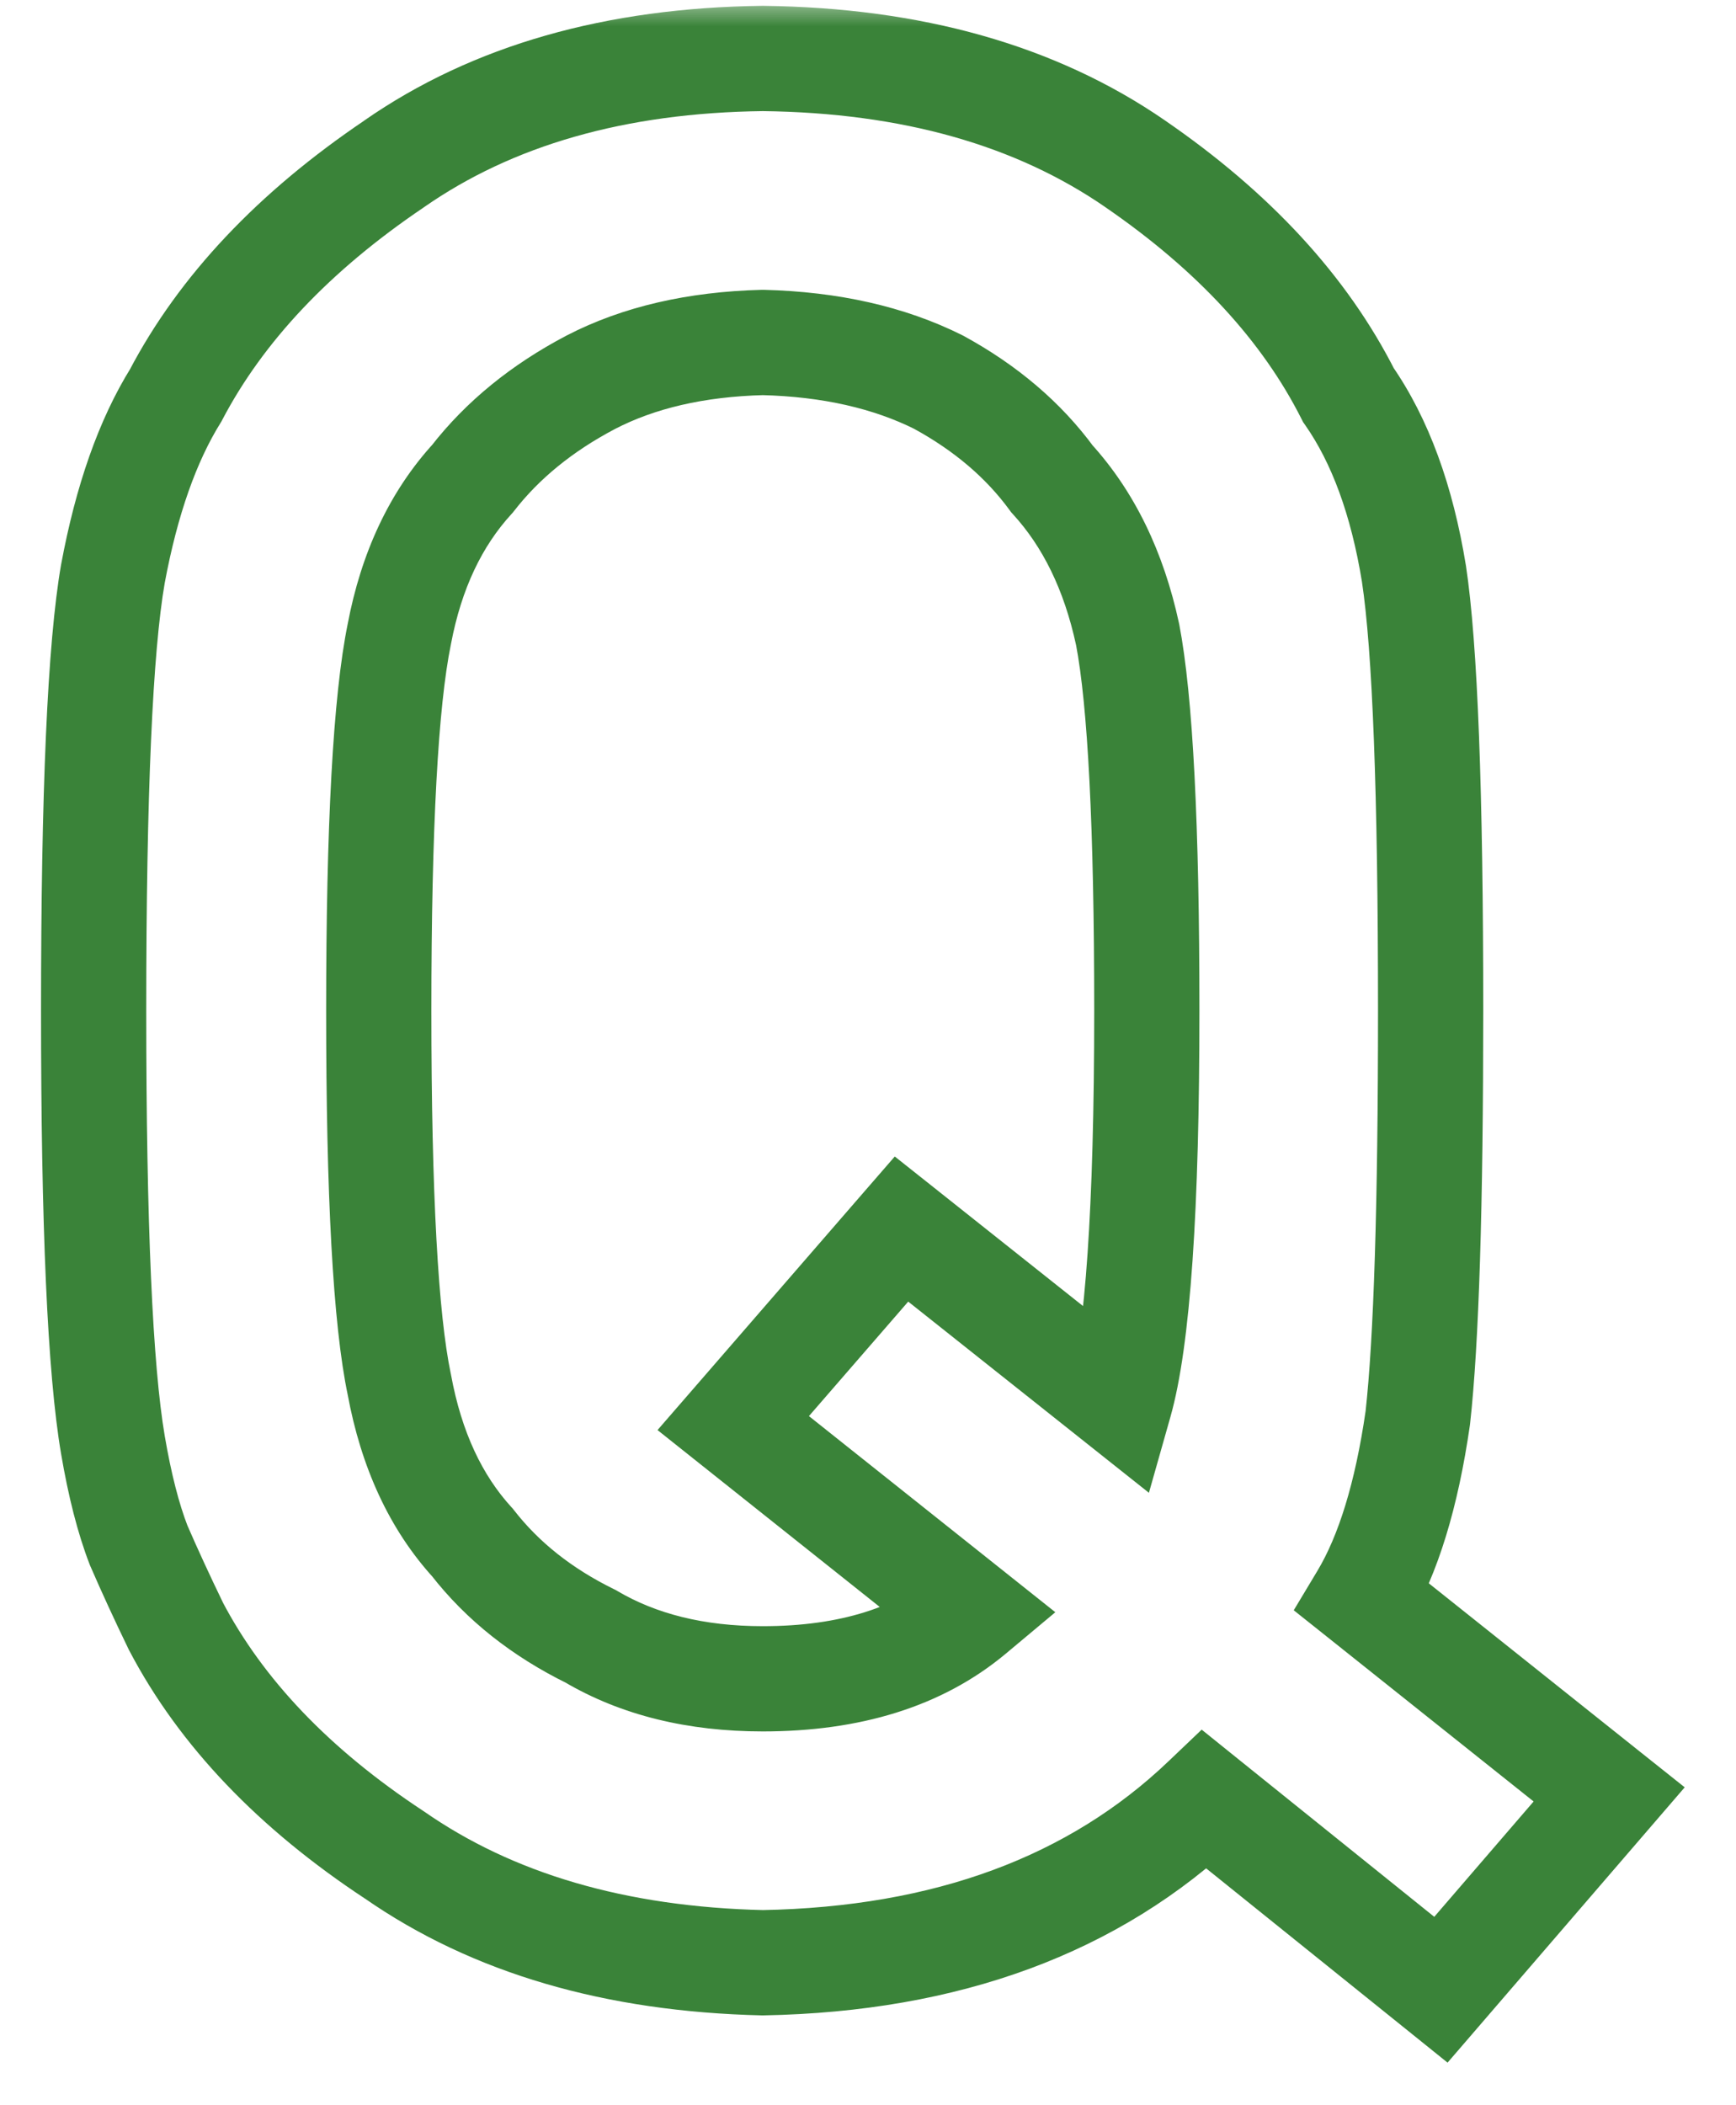 <svg width="33" height="40" viewBox="0 0 33 40" fill="none" xmlns="http://www.w3.org/2000/svg">
<mask id="path-1-outside-1_2327_324" maskUnits="userSpaceOnUse" x="0" y="0" width="33" height="40" fill="black">
<rect fill="white" width="33" height="40"/>
<path d="M18.48 30.652L13.938 27.039L17.137 23.352L21.287 26.648C21.629 25.444 21.8 22.962 21.8 19.202C21.8 15.703 21.678 13.318 21.434 12.049C21.173 10.844 20.693 9.86 19.993 9.095C19.456 8.362 18.74 7.752 17.845 7.264C16.901 6.792 15.786 6.539 14.5 6.507C13.23 6.539 12.14 6.792 11.229 7.264C10.301 7.752 9.552 8.362 8.982 9.095C8.283 9.86 7.819 10.844 7.591 12.049C7.33 13.318 7.2 15.703 7.2 19.202C7.2 22.701 7.33 25.07 7.591 26.307C7.819 27.544 8.283 28.545 8.982 29.31C9.552 30.042 10.301 30.636 11.229 31.092C12.14 31.629 13.23 31.898 14.5 31.898C16.16 31.898 17.487 31.482 18.48 30.652ZM22.898 34.192C20.799 36.194 17.999 37.228 14.5 37.293C11.7 37.228 9.365 36.544 7.493 35.242C5.589 33.989 4.205 32.54 3.343 30.896C3.082 30.359 2.846 29.847 2.635 29.358C2.439 28.854 2.277 28.219 2.146 27.454C1.902 26.022 1.78 23.271 1.78 19.202C1.78 15.068 1.902 12.301 2.146 10.901C2.407 9.502 2.806 8.37 3.343 7.508C4.205 5.864 5.589 4.399 7.493 3.113C9.365 1.811 11.7 1.144 14.5 1.111C17.332 1.144 19.692 1.811 21.58 3.113C23.452 4.399 24.803 5.864 25.633 7.508C26.235 8.37 26.65 9.502 26.878 10.901C27.09 12.301 27.195 15.068 27.195 19.202C27.195 22.897 27.114 25.477 26.951 26.941C26.74 28.406 26.39 29.546 25.901 30.359L30.589 34.095L27.391 37.806L22.898 34.192Z"/>
</mask>
<path d="M18.48 30.652L19.121 31.419L20.061 30.633L19.102 29.87L18.48 30.652ZM13.938 27.039L13.183 26.384L12.499 27.172L13.316 27.822L13.938 27.039ZM17.137 23.352L17.759 22.569L17.009 21.974L16.381 22.697L17.137 23.352ZM21.287 26.648L20.665 27.431L21.84 28.364L22.249 26.921L21.287 26.648ZM21.434 12.049L22.416 11.86L22.413 11.849L22.411 11.838L21.434 12.049ZM19.993 9.095L19.187 9.686L19.219 9.73L19.255 9.77L19.993 9.095ZM17.845 7.264L18.324 6.386L18.308 6.377L18.292 6.369L17.845 7.264ZM14.5 6.507L14.525 5.507L14.5 5.507L14.474 5.507L14.5 6.507ZM11.229 7.264L10.769 6.376L10.763 6.379L11.229 7.264ZM8.982 9.095L9.72 9.77L9.747 9.74L9.772 9.709L8.982 9.095ZM7.591 12.049L8.57 12.25L8.572 12.242L8.573 12.235L7.591 12.049ZM7.591 26.307L8.574 26.125L8.572 26.113L8.569 26.101L7.591 26.307ZM8.982 29.31L9.772 28.696L9.747 28.664L9.72 28.635L8.982 29.31ZM11.229 31.092L11.736 30.23L11.704 30.211L11.669 30.194L11.229 31.092ZM22.898 34.192L23.525 33.413L22.843 32.864L22.208 33.469L22.898 34.192ZM14.5 37.293L14.477 38.293L14.498 38.293L14.519 38.293L14.5 37.293ZM7.493 35.242L8.064 34.421L8.054 34.414L8.043 34.407L7.493 35.242ZM3.343 30.896L2.443 31.333L2.45 31.347L2.457 31.361L3.343 30.896ZM2.635 29.358L1.702 29.719L1.709 29.738L1.717 29.756L2.635 29.358ZM2.146 27.454L3.132 27.286L3.132 27.286L2.146 27.454ZM2.146 10.901L1.163 10.718L1.161 10.729L2.146 10.901ZM3.343 7.508L4.192 8.036L4.211 8.005L4.228 7.972L3.343 7.508ZM7.493 3.113L8.053 3.942L8.064 3.934L7.493 3.113ZM14.5 1.111L14.511 0.111L14.5 0.111L14.488 0.111L14.5 1.111ZM21.58 3.113L21.012 3.936L21.014 3.938L21.58 3.113ZM25.633 7.508L24.74 7.959L24.772 8.022L24.813 8.08L25.633 7.508ZM26.878 10.901L27.867 10.752L27.865 10.741L26.878 10.901ZM26.951 26.941L27.941 27.084L27.943 27.068L27.945 27.052L26.951 26.941ZM25.901 30.359L25.044 29.845L24.593 30.596L25.278 31.141L25.901 30.359ZM30.589 34.095L31.346 34.748L32.025 33.96L31.212 33.313L30.589 34.095ZM27.391 37.806L26.764 38.585L27.517 39.191L28.148 38.459L27.391 37.806ZM18.48 30.652L19.102 29.87L14.561 26.257L13.938 27.039L13.316 27.822L17.857 31.435L18.48 30.652ZM13.938 27.039L14.694 27.694L17.892 24.008L17.137 23.352L16.381 22.697L13.183 26.384L13.938 27.039ZM17.137 23.352L16.515 24.136L20.665 27.431L21.287 26.648L21.909 25.865L17.759 22.569L17.137 23.352ZM21.287 26.648L22.249 26.921C22.635 25.561 22.8 22.937 22.8 19.202H21.8H20.8C20.8 22.986 20.622 25.327 20.325 26.375L21.287 26.648ZM21.8 19.202H22.8C22.8 15.712 22.68 13.236 22.416 11.86L21.434 12.049L20.452 12.238C20.675 13.401 20.8 15.694 20.8 19.202H21.8ZM21.434 12.049L22.411 11.838C22.12 10.493 21.571 9.338 20.731 8.42L19.993 9.095L19.255 9.77C19.815 10.381 20.226 11.196 20.456 12.26L21.434 12.049ZM19.993 9.095L20.8 8.503C20.166 7.639 19.332 6.936 18.324 6.386L17.845 7.264L17.366 8.142C18.148 8.568 18.747 9.086 19.187 9.686L19.993 9.095ZM17.845 7.264L18.292 6.369C17.191 5.819 15.926 5.543 14.525 5.507L14.5 6.507L14.475 7.507C15.645 7.536 16.61 7.764 17.398 8.158L17.845 7.264ZM14.5 6.507L14.474 5.507C13.089 5.543 11.843 5.82 10.769 6.376L11.229 7.264L11.688 8.152C12.437 7.764 13.372 7.536 14.526 7.507L14.5 6.507ZM11.229 7.264L10.763 6.379C9.725 6.925 8.861 7.622 8.193 8.481L8.982 9.095L9.772 9.709C10.243 9.102 10.876 8.579 11.694 8.149L11.229 7.264ZM8.982 9.095L8.245 8.42C7.398 9.345 6.864 10.51 6.608 11.863L7.591 12.049L8.573 12.235C8.773 11.179 9.167 10.374 9.72 9.77L8.982 9.095ZM7.591 12.049L6.611 11.848C6.328 13.231 6.2 15.712 6.2 19.202H7.2H8.2C8.2 15.694 8.333 13.406 8.57 12.25L7.591 12.049ZM7.2 19.202H6.2C6.2 22.69 6.327 25.159 6.612 26.513L7.591 26.307L8.569 26.101C8.334 24.98 8.2 22.713 8.2 19.202H7.2ZM7.591 26.307L6.607 26.488C6.862 27.87 7.394 29.054 8.245 29.985L8.982 29.31L9.72 28.635C9.172 28.035 8.775 27.218 8.574 26.125L7.591 26.307ZM8.982 29.31L8.193 29.924C8.866 30.789 9.739 31.474 10.788 31.989L11.229 31.092L11.669 30.194C10.862 29.798 10.238 29.295 9.772 28.696L8.982 29.31ZM11.229 31.092L10.721 31.953C11.814 32.598 13.088 32.898 14.5 32.898V31.898V30.898C13.373 30.898 12.466 30.66 11.736 30.23L11.229 31.092ZM14.5 31.898V32.898C16.327 32.898 17.902 32.438 19.121 31.419L18.48 30.652L17.838 29.885C17.071 30.526 15.993 30.898 14.5 30.898V31.898ZM22.898 34.192L22.208 33.469C20.326 35.263 17.785 36.232 14.481 36.293L14.5 37.293L14.519 38.293C18.214 38.224 21.272 37.125 23.588 34.916L22.898 34.192ZM14.5 37.293L14.523 36.293C11.875 36.232 9.741 35.588 8.064 34.421L7.493 35.242L6.922 36.063C8.988 37.501 11.526 38.224 14.477 38.293L14.5 37.293ZM7.493 35.242L8.043 34.407C6.248 33.226 4.996 31.895 4.228 30.432L3.343 30.896L2.457 31.361C3.415 33.186 4.93 34.752 6.943 36.078L7.493 35.242ZM3.343 30.896L4.243 30.46C3.988 29.934 3.758 29.435 3.552 28.961L2.635 29.358L1.717 29.756C1.935 30.259 2.177 30.784 2.443 31.333L3.343 30.896ZM2.635 29.358L3.567 28.997C3.404 28.576 3.256 28.011 3.132 27.286L2.146 27.454L1.161 27.622C1.298 28.427 1.475 29.132 1.702 29.719L2.635 29.358ZM2.146 27.454L3.132 27.286C2.904 25.95 2.78 23.281 2.78 19.202H1.78H0.78C0.78 23.261 0.9 26.094 1.161 27.622L2.146 27.454ZM1.78 19.202H2.78C2.78 15.055 2.905 12.374 3.132 11.073L2.146 10.901L1.161 10.729C0.9 12.228 0.78 15.081 0.78 19.202H1.78ZM2.146 10.901L3.13 11.084C3.376 9.762 3.741 8.76 4.192 8.036L3.343 7.508L2.494 6.979C1.87 7.981 1.438 9.242 1.163 10.719L2.146 10.901ZM3.343 7.508L4.228 7.972C4.998 6.506 6.253 5.157 8.053 3.942L7.493 3.113L6.934 2.285C4.924 3.641 3.413 5.222 2.457 7.043L3.343 7.508ZM7.493 3.113L8.064 3.934C9.737 2.77 11.866 2.142 14.512 2.111L14.5 1.111L14.488 0.111C11.535 0.146 8.992 0.852 6.922 2.292L7.493 3.113ZM14.5 1.111L14.489 2.111C17.169 2.142 19.323 2.771 21.012 3.936L21.58 3.113L22.148 2.29C20.061 0.851 17.495 0.146 14.511 0.111L14.5 1.111ZM21.58 3.113L21.014 3.938C22.779 5.15 24.002 6.496 24.74 7.959L25.633 7.508L26.526 7.057C25.604 5.232 24.125 3.648 22.146 2.289L21.58 3.113ZM25.633 7.508L24.813 8.08C25.305 8.785 25.679 9.761 25.891 11.062L26.878 10.901L27.865 10.741C27.621 9.242 27.165 7.956 26.453 6.935L25.633 7.508ZM26.878 10.901L25.889 11.051C26.088 12.364 26.195 15.057 26.195 19.202H27.195H28.195C28.195 15.079 28.091 12.238 27.867 10.752L26.878 10.901ZM27.195 19.202H26.195C26.195 22.898 26.113 25.428 25.957 26.831L26.951 26.941L27.945 27.052C28.115 25.526 28.195 22.895 28.195 19.202H27.195ZM26.951 26.941L25.961 26.798C25.759 28.198 25.436 29.191 25.044 29.845L25.901 30.359L26.759 30.874C27.343 29.901 27.72 28.615 27.941 27.084L26.951 26.941ZM25.901 30.359L25.278 31.141L29.966 34.877L30.589 34.095L31.212 33.313L26.525 29.577L25.901 30.359ZM30.589 34.095L29.831 33.442L26.633 37.153L27.391 37.806L28.148 38.459L31.346 34.748L30.589 34.095ZM27.391 37.806L28.017 37.026L23.525 33.413L22.898 34.192L22.272 34.972L26.764 38.585L27.391 37.806Z" fill="#3A8339" mask="url(#path-1-outside-1_2327_324)"/>
</svg>
